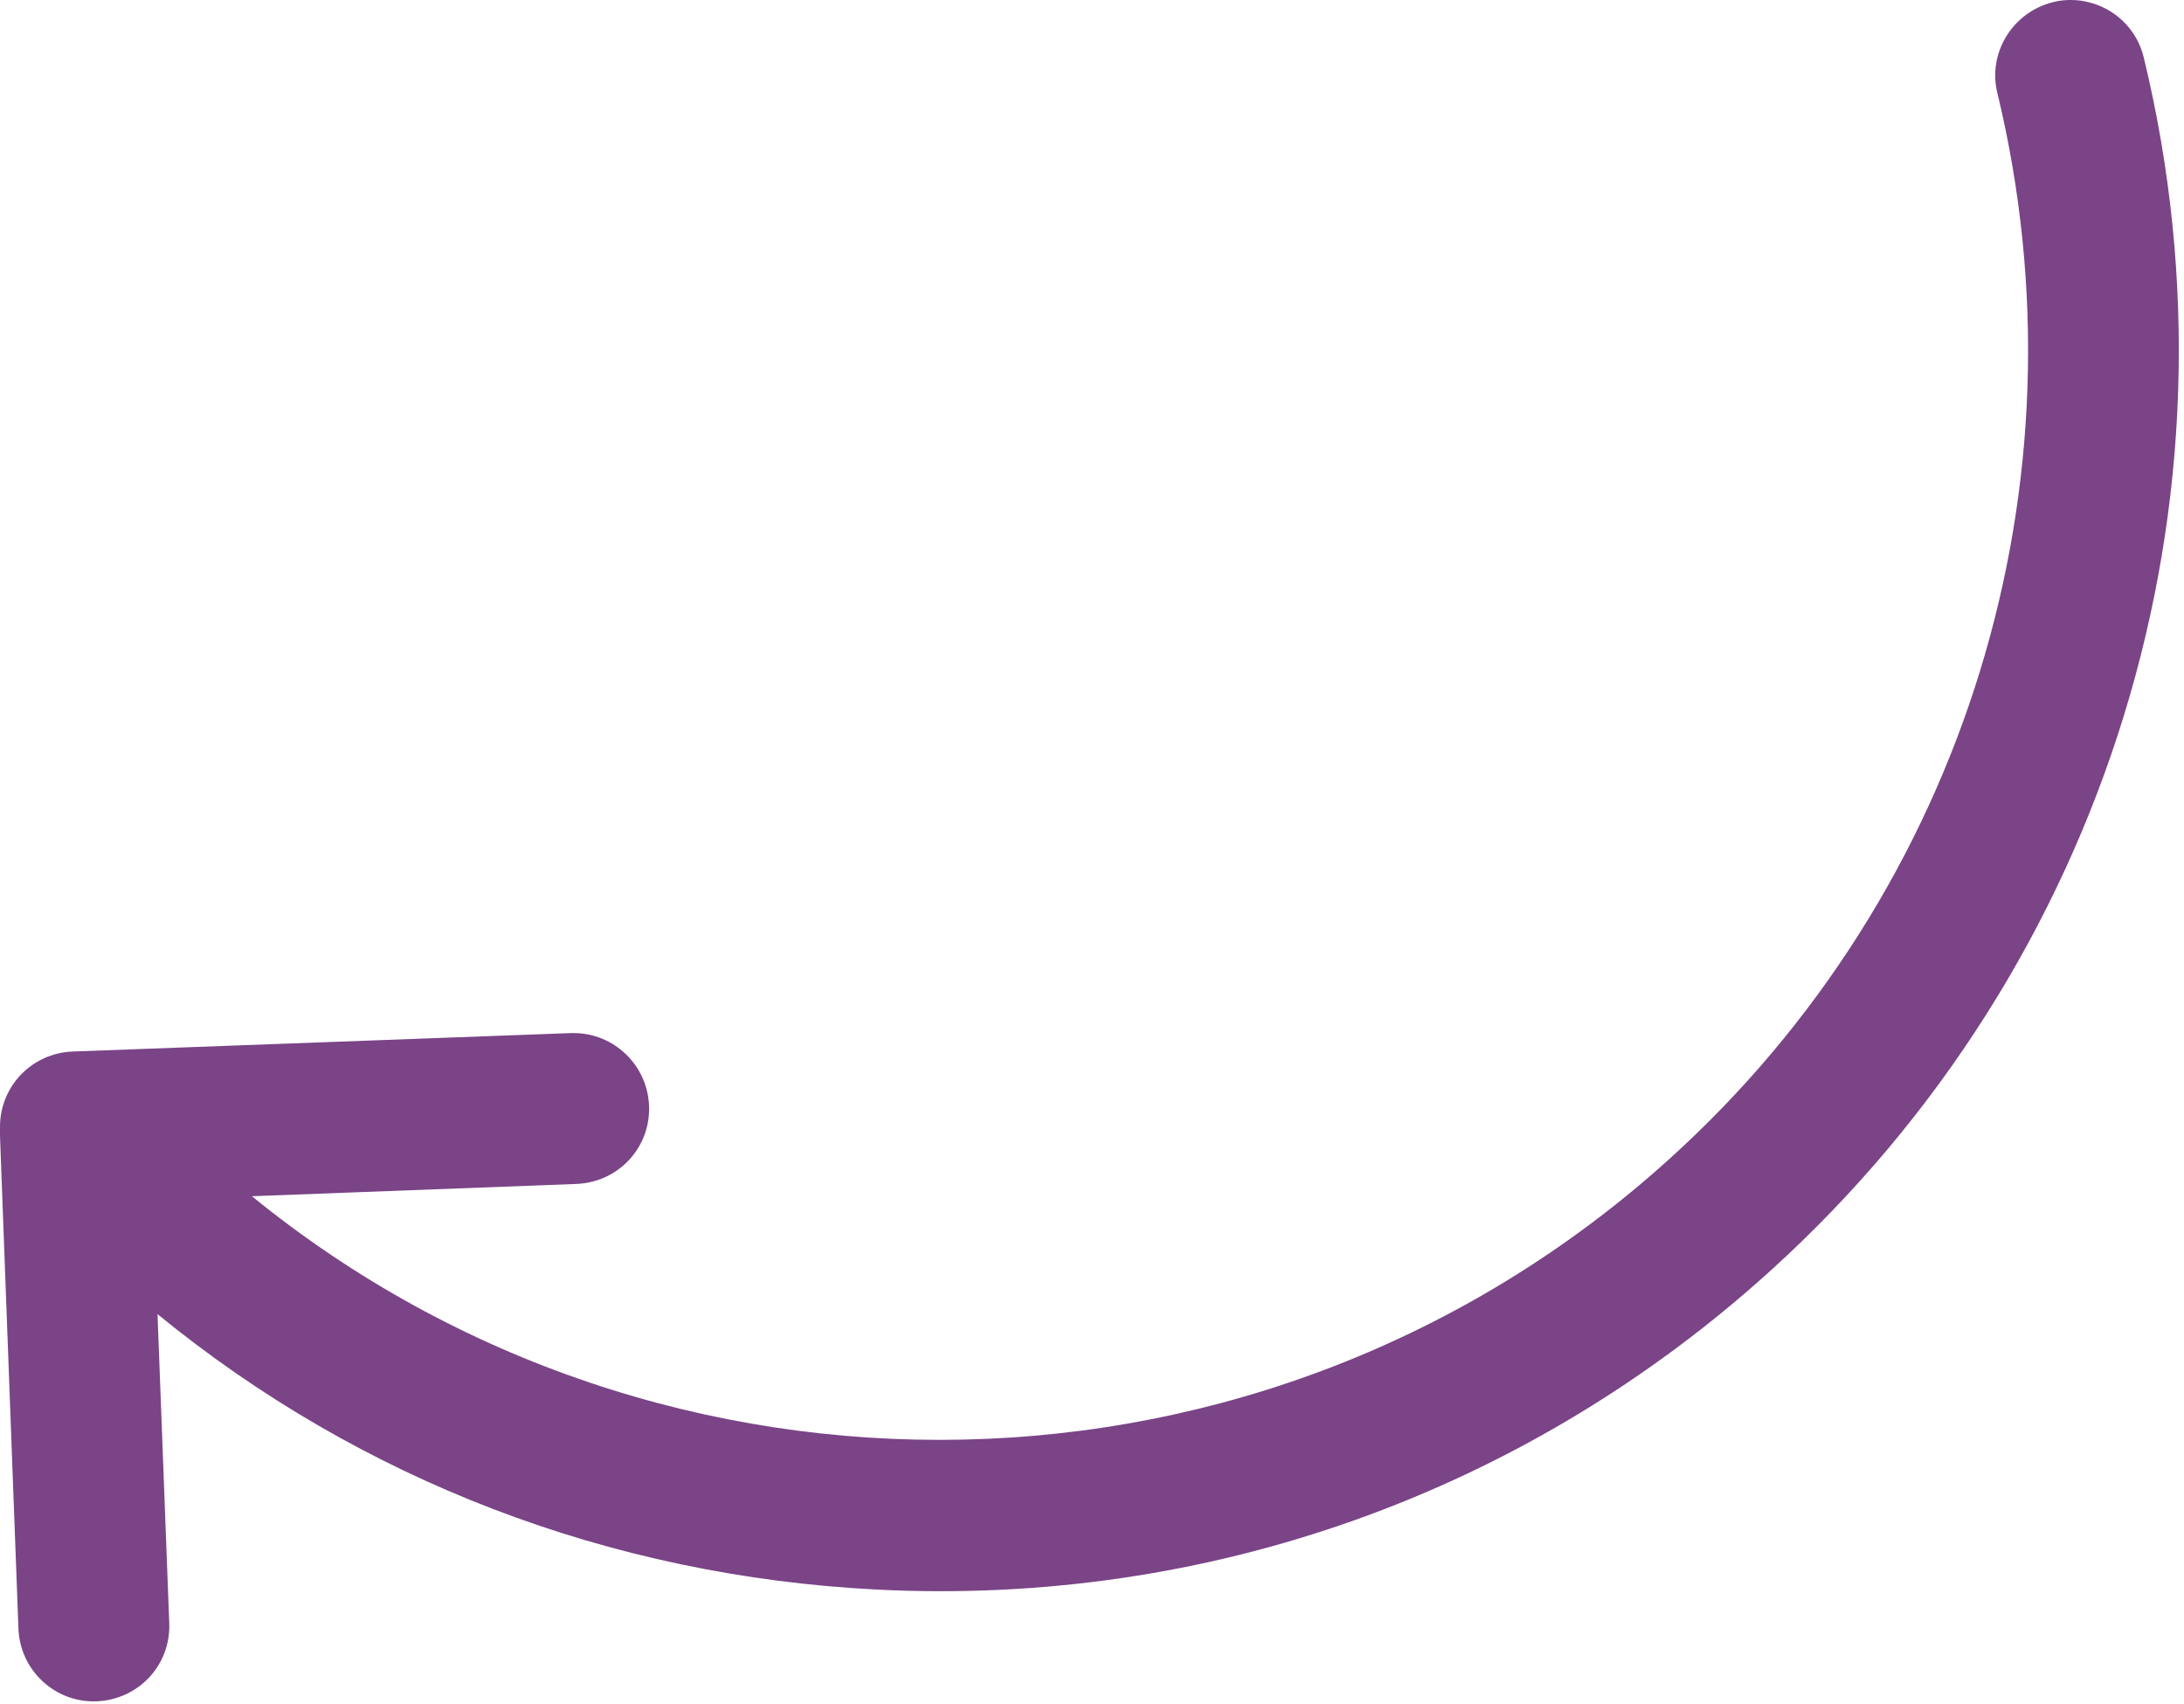 <?xml version="1.0" encoding="UTF-8"?> <svg xmlns="http://www.w3.org/2000/svg" width="391" height="305" viewBox="0 0 391 305" fill="none"> <path d="M298.9 207.4C226.6 272.8 118.4 273.8 45.1 214.1L103.2 211.9C110.7 211.6 116.5 205.4 116.2 197.9C115.9 190.6 109.9 184.9 102.7 184.9C102.5 184.9 102.4 184.9 102.2 184.9L13 188.2C5.7 188.5 0 194.4 0 201.7V202.7C0 202.9 0 203 0 203.2V203.3L3.3 291.5C3.6 299 9.9 304.8 17.3 304.5C24.8 304.2 30.6 298 30.3 290.5L28.2 235.2C64.5 264.9 109.2 282.1 157 284.5C216.2 287.5 273.1 267.2 317 227.4C377.4 172.7 403 89.5 383.8 10.3C382.3 4.1 376.8 0 370.7 0C369.6 0 368.6 0.1 367.5 0.4C360.3 2.2 355.8 9.5 357.6 16.7C374.4 86.3 352 159.4 298.9 207.4Z" fill="#7A4487"></path> </svg> 